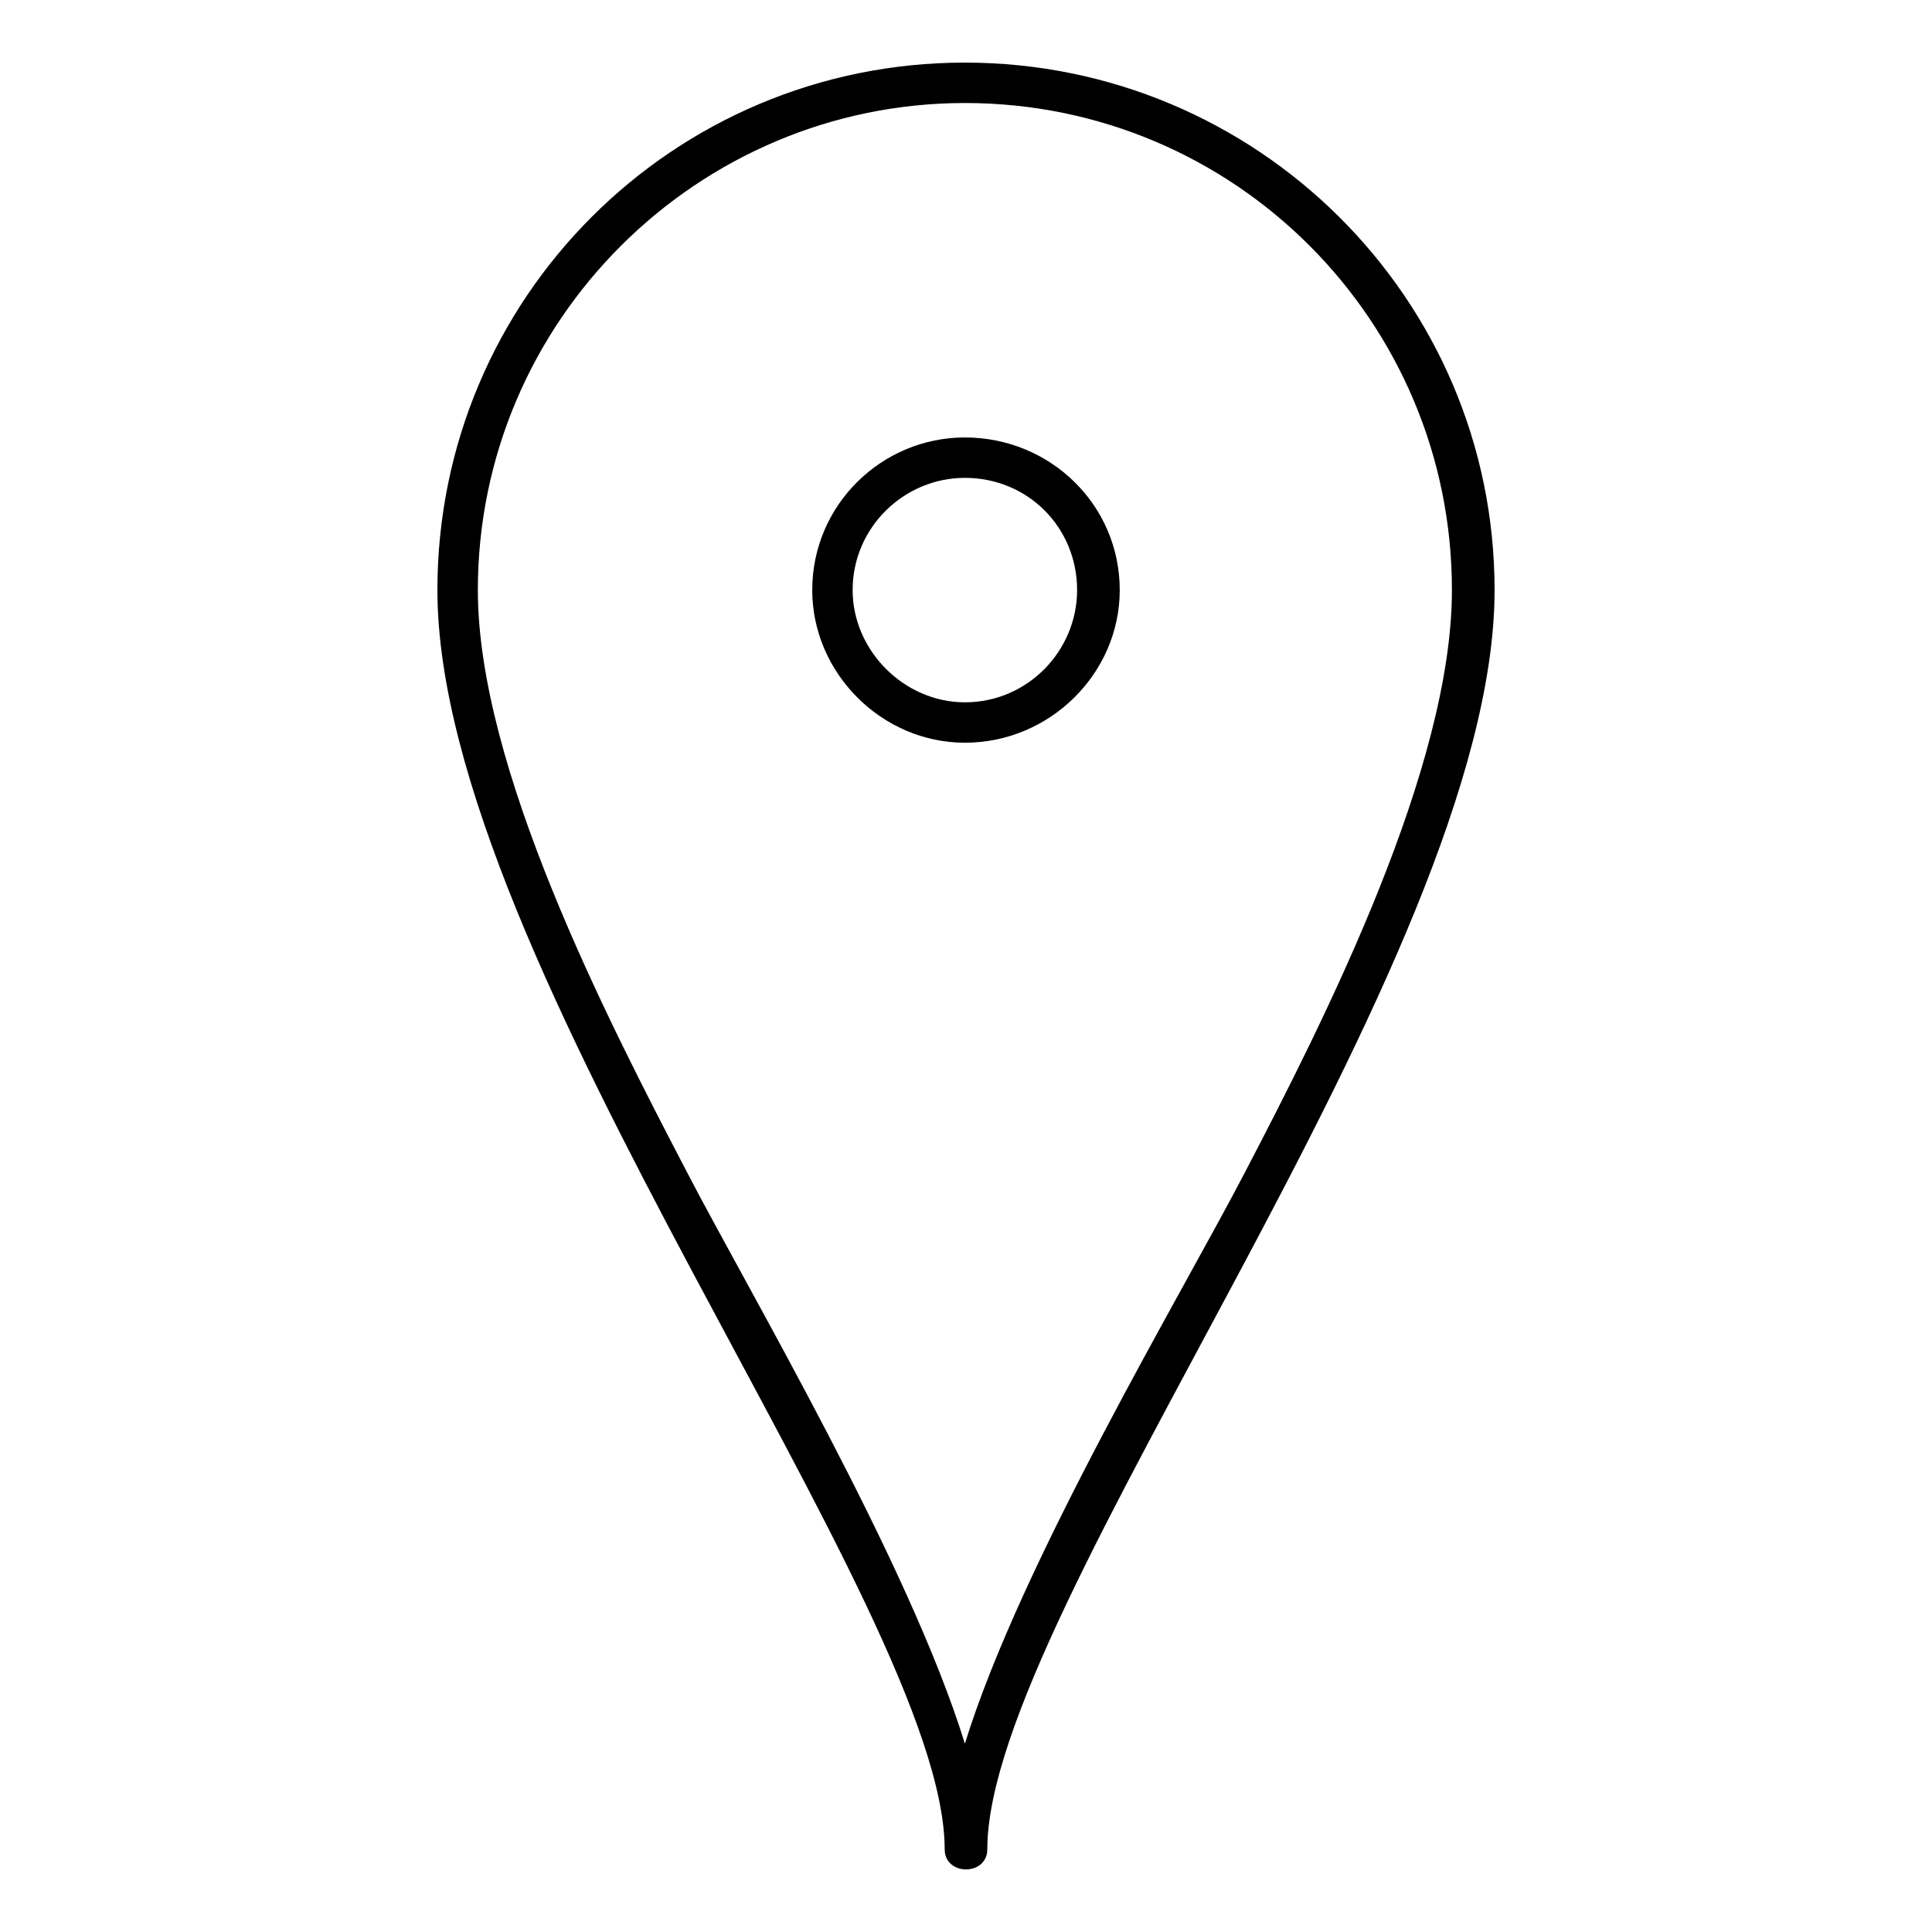 <?xml version="1.0" encoding="UTF-8"?>
<!-- The Best Svg Icon site in the world: iconSvg.co, Visit us! https://iconsvg.co -->
<svg fill="#000000" width="800px" height="800px" version="1.1" viewBox="144 144 512 512" xmlns="http://www.w3.org/2000/svg">
 <path d="m399.7 160.59c77.324 0 140.38 62.457 140.38 139.78 0 98.738-134.43 270.05-134.43 333.69 0 7.137-11.301 7.137-11.301 0 0-63.645-134.43-234.95-134.43-333.69 0-77.324 62.457-139.78 139.78-139.78zm0 445.52c14.871-48.18 57.695-119.56 74.352-151.68 21.414-41.043 54.723-107.07 54.723-154.06 0-71.379-57.695-129.07-129.07-129.07-70.781 0-129.07 57.695-129.07 129.07 0 46.992 33.906 113.02 55.316 154.06 16.656 32.121 58.887 103.5 73.758 151.68zm0-346.18c22.602 0 41.043 17.844 41.043 40.449 0 22.008-18.438 40.449-41.043 40.449-22.008 0-40.449-18.438-40.449-40.449 0-22.602 18.438-40.449 40.449-40.449zm0 10.707c16.656 0 29.742 13.086 29.742 29.742 0 16.059-13.086 29.742-29.742 29.742-16.059 0-29.742-13.68-29.742-29.742 0-16.656 13.68-29.742 29.742-29.742z" fill-rule="evenodd"/>
</svg>